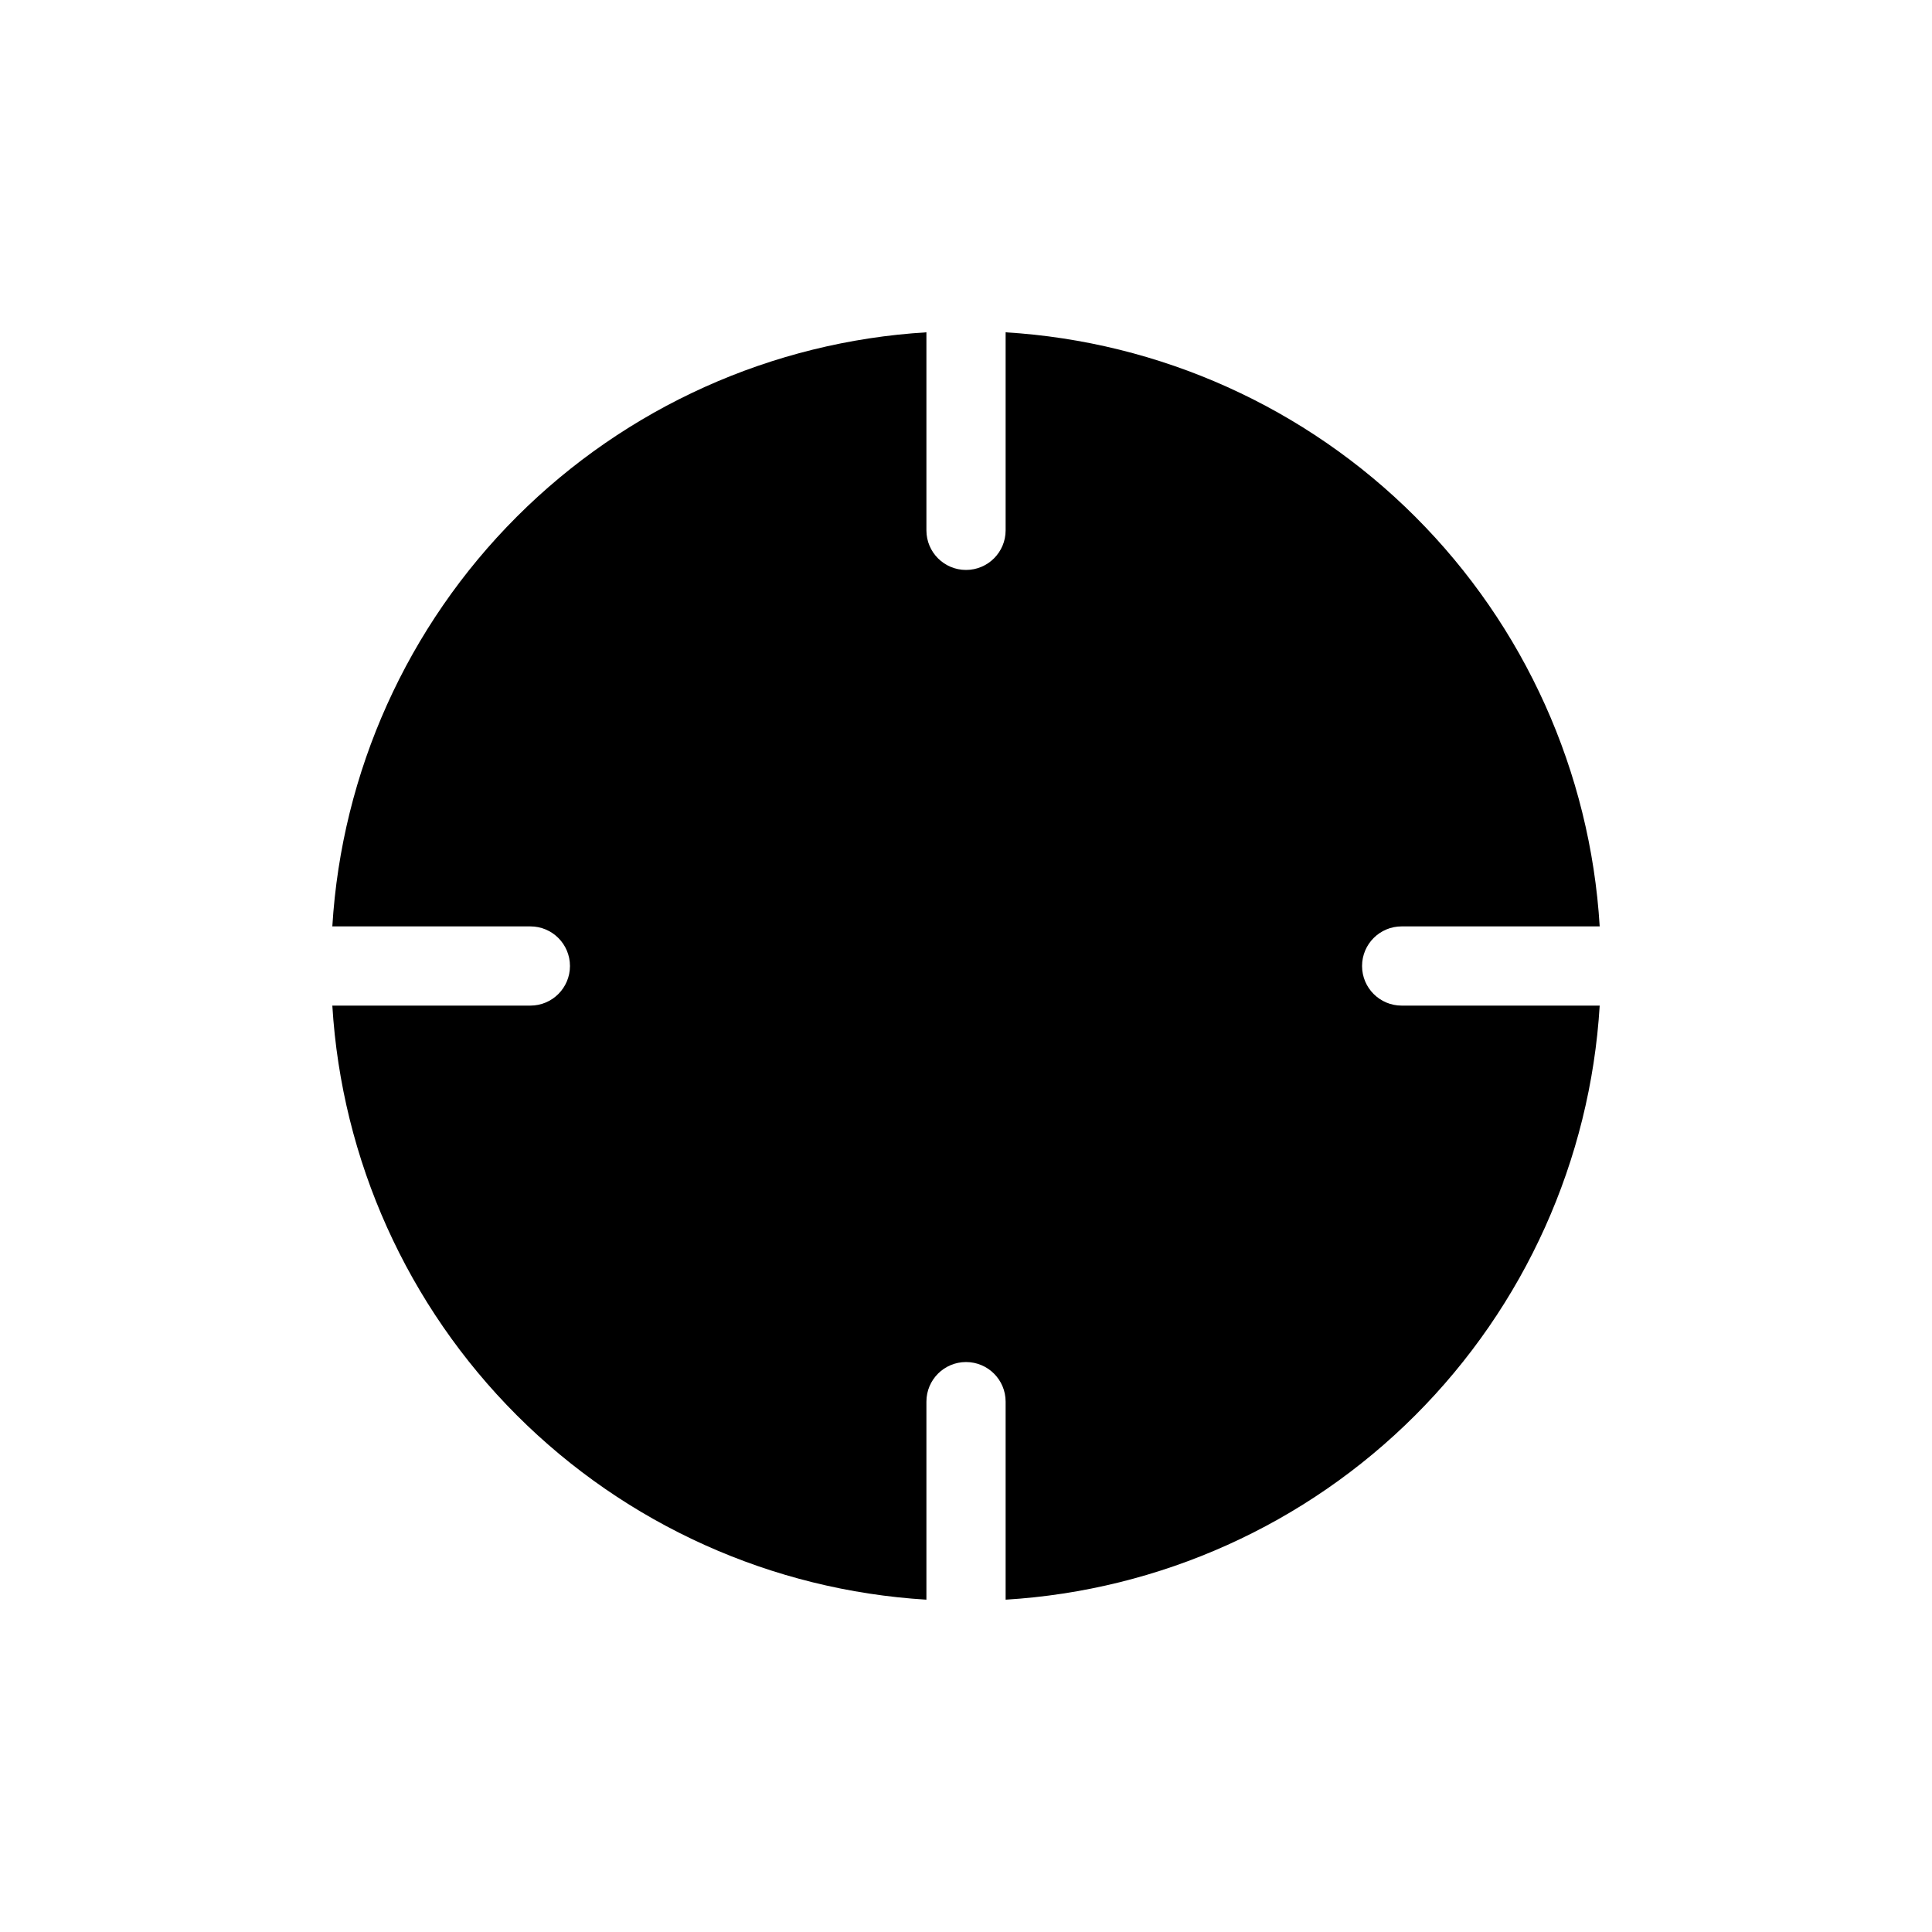 <?xml version="1.0" encoding="UTF-8"?>
<!-- Uploaded to: SVG Repo, www.svgrepo.com, Generator: SVG Repo Mixer Tools -->
<svg fill="#000000" width="800px" height="800px" version="1.1" viewBox="144 144 512 512" xmlns="http://www.w3.org/2000/svg">
 <path d="m504.96 400c0-5.797 4.699-10.496 10.496-10.496h52.48c-2.488-40.945-19.871-79.559-48.875-108.56s-67.621-46.391-108.56-48.879v52.48c0 5.797-4.699 10.496-10.496 10.496s-10.496-4.699-10.496-10.496v-52.48c-40.945 2.488-79.559 19.875-108.56 48.879s-46.391 67.617-48.879 108.56h52.48c5.797 0 10.496 4.699 10.496 10.496s-4.699 10.496-10.496 10.496h-52.48c2.488 40.941 19.875 79.559 48.879 108.56s67.617 46.387 108.56 48.875v-52.48c0-5.797 4.699-10.496 10.496-10.496s10.496 4.699 10.496 10.496v52.48c40.941-2.488 79.559-19.871 108.56-48.875s46.387-67.621 48.875-108.56h-52.48c-5.797 0-10.496-4.699-10.496-10.496z"/>
</svg>